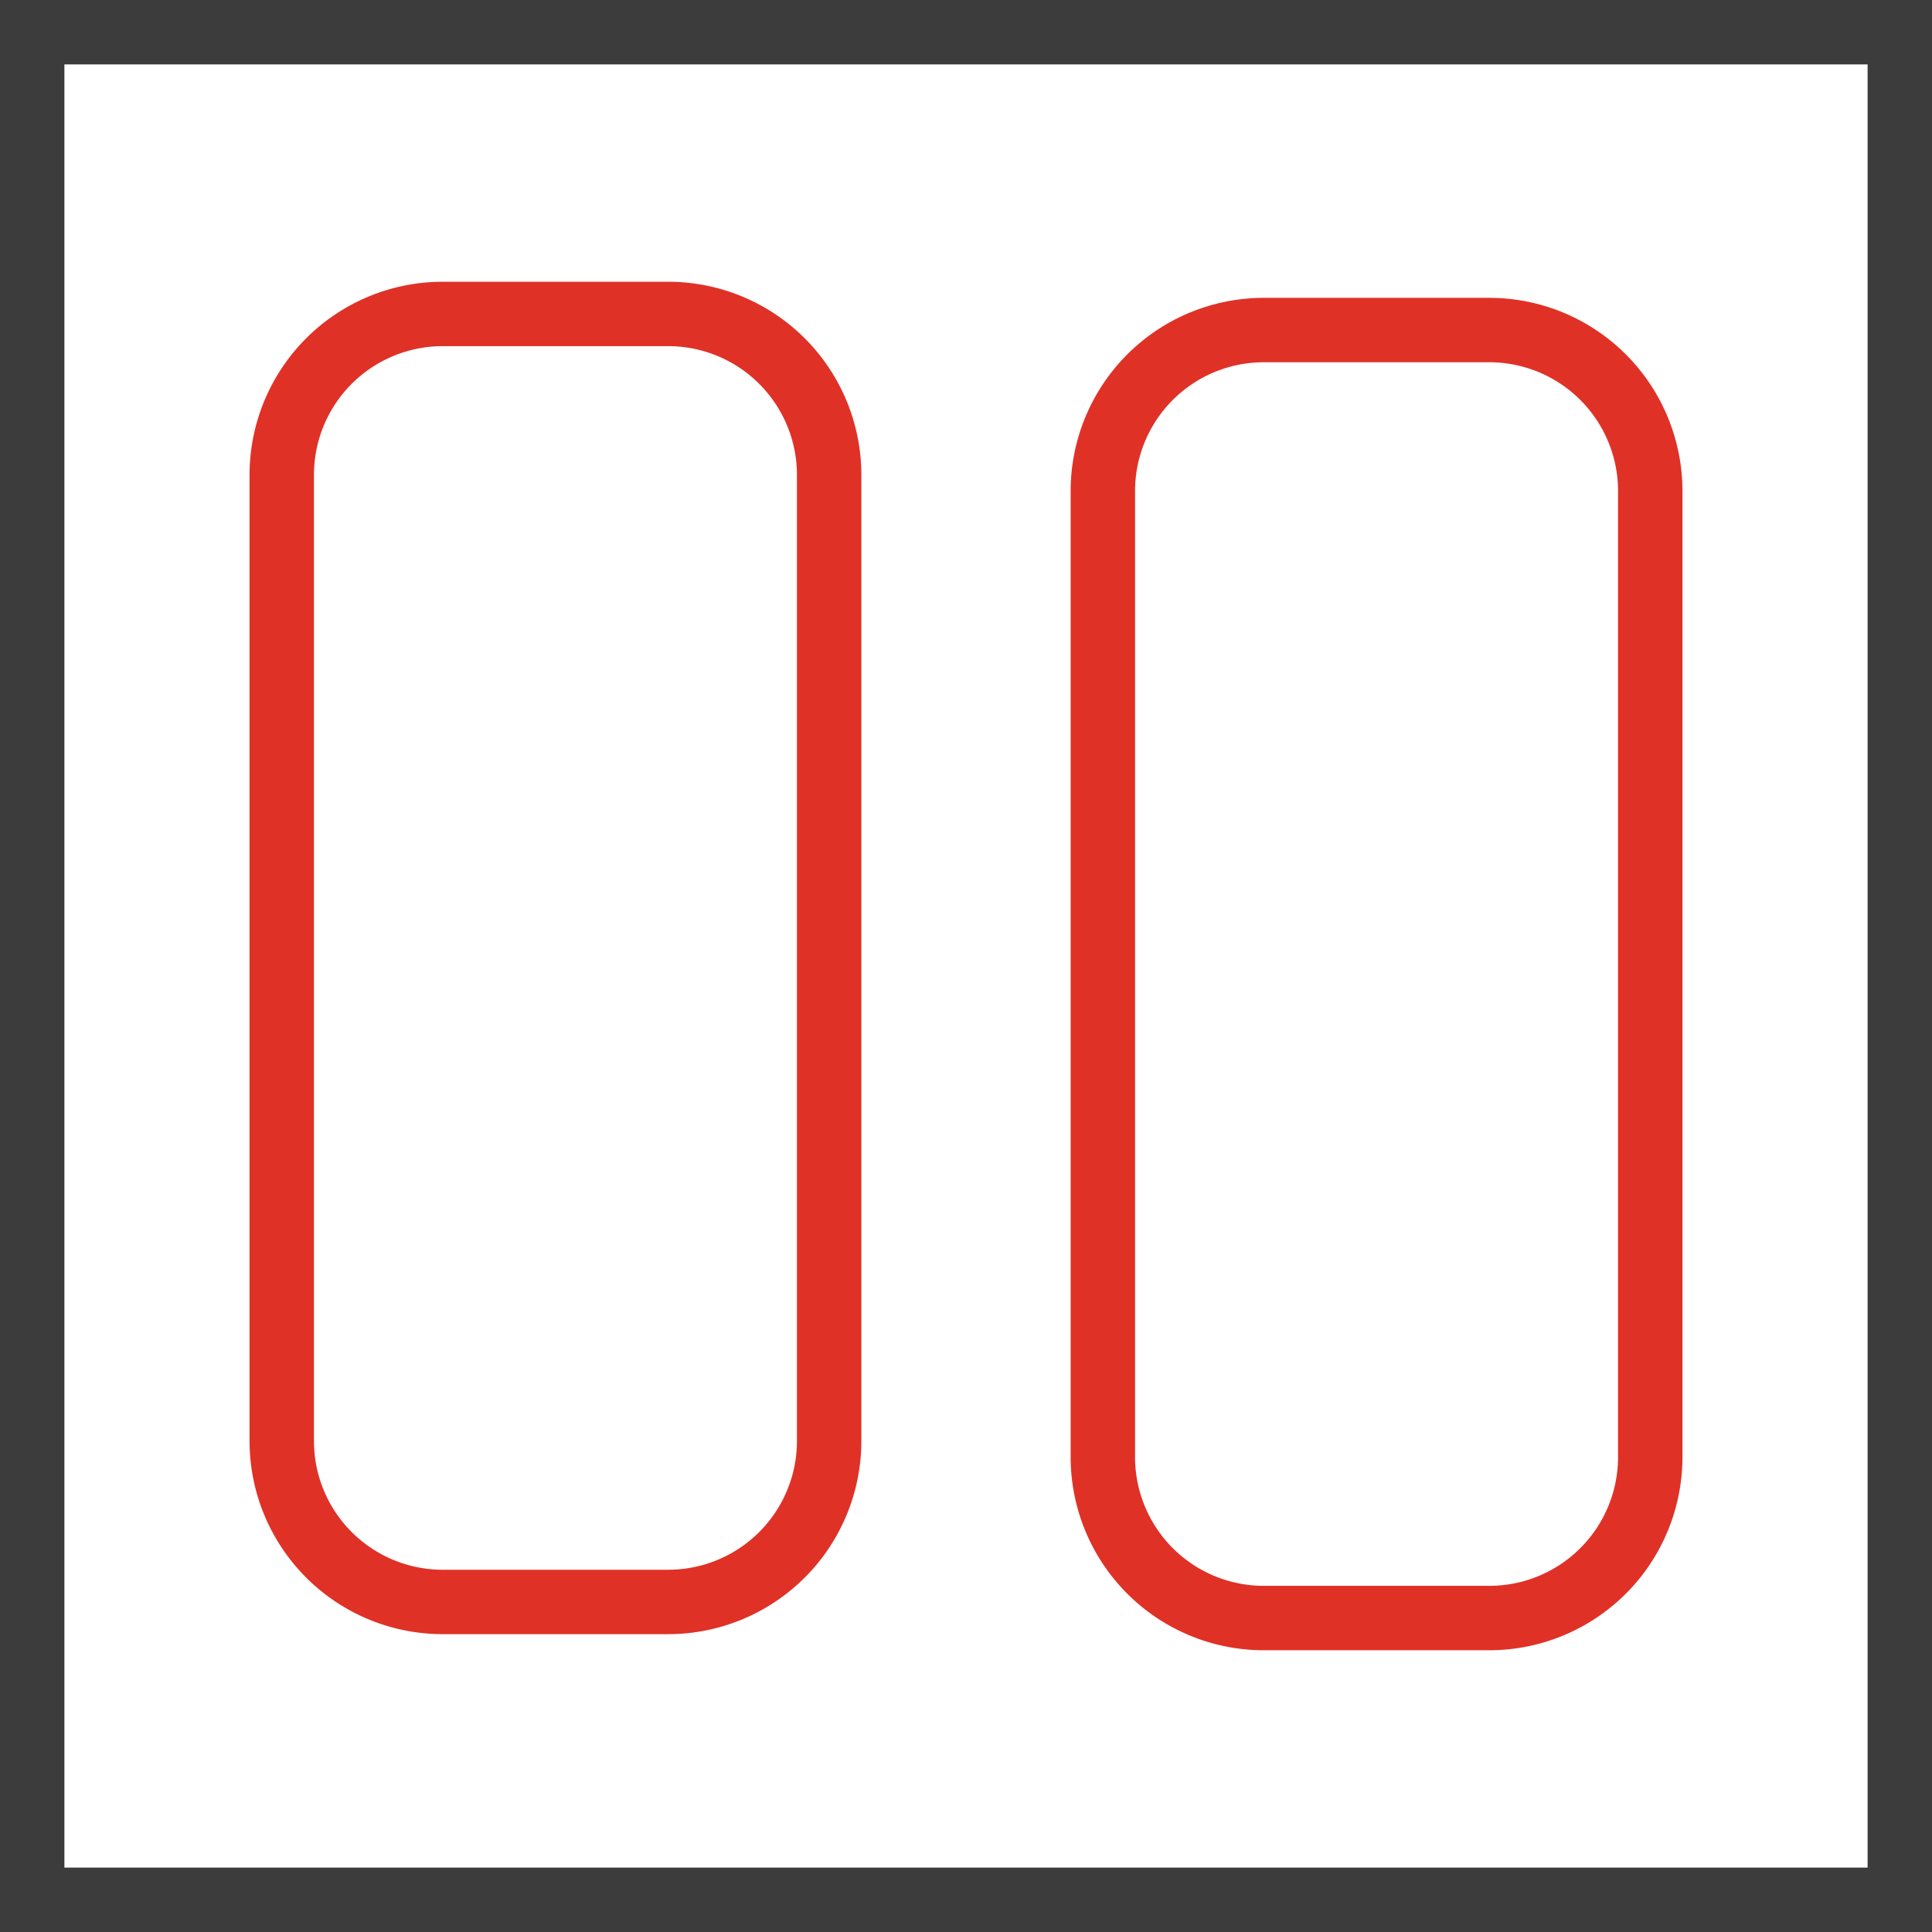 <svg xmlns="http://www.w3.org/2000/svg" viewBox="0 0 60 60"><defs><style>.cls-1{fill:#3c3c3c;}.cls-2{fill:#e03127;}</style></defs><title>Зона Bridge</title><g id="Слой_2" data-name="Слой 2"><g id="Слой_1-2" data-name="Слой 1"><path class="cls-1" d="M58,2V58H2V2H58m2-2H0V60H60V0Z"/><path class="cls-2" d="M20.75,50.75h-7a6,6,0,0,1-6-6v-30a6,6,0,0,1,6-6h7a6,6,0,0,1,6,6v30A6,6,0,0,1,20.75,50.75Zm-7-40a4,4,0,0,0-4,4v30a4,4,0,0,0,4,4h7a4,4,0,0,0,4-4v-30a4,4,0,0,0-4-4Z"/><path class="cls-2" d="M46.25,51.25h-7a6,6,0,0,1-6-6v-30a6,6,0,0,1,6-6h7a6,6,0,0,1,6,6v30A6,6,0,0,1,46.25,51.25Zm-7-40a4,4,0,0,0-4,4v30a4,4,0,0,0,4,4h7a4,4,0,0,0,4-4v-30a4,4,0,0,0-4-4Z"/></g></g></svg>